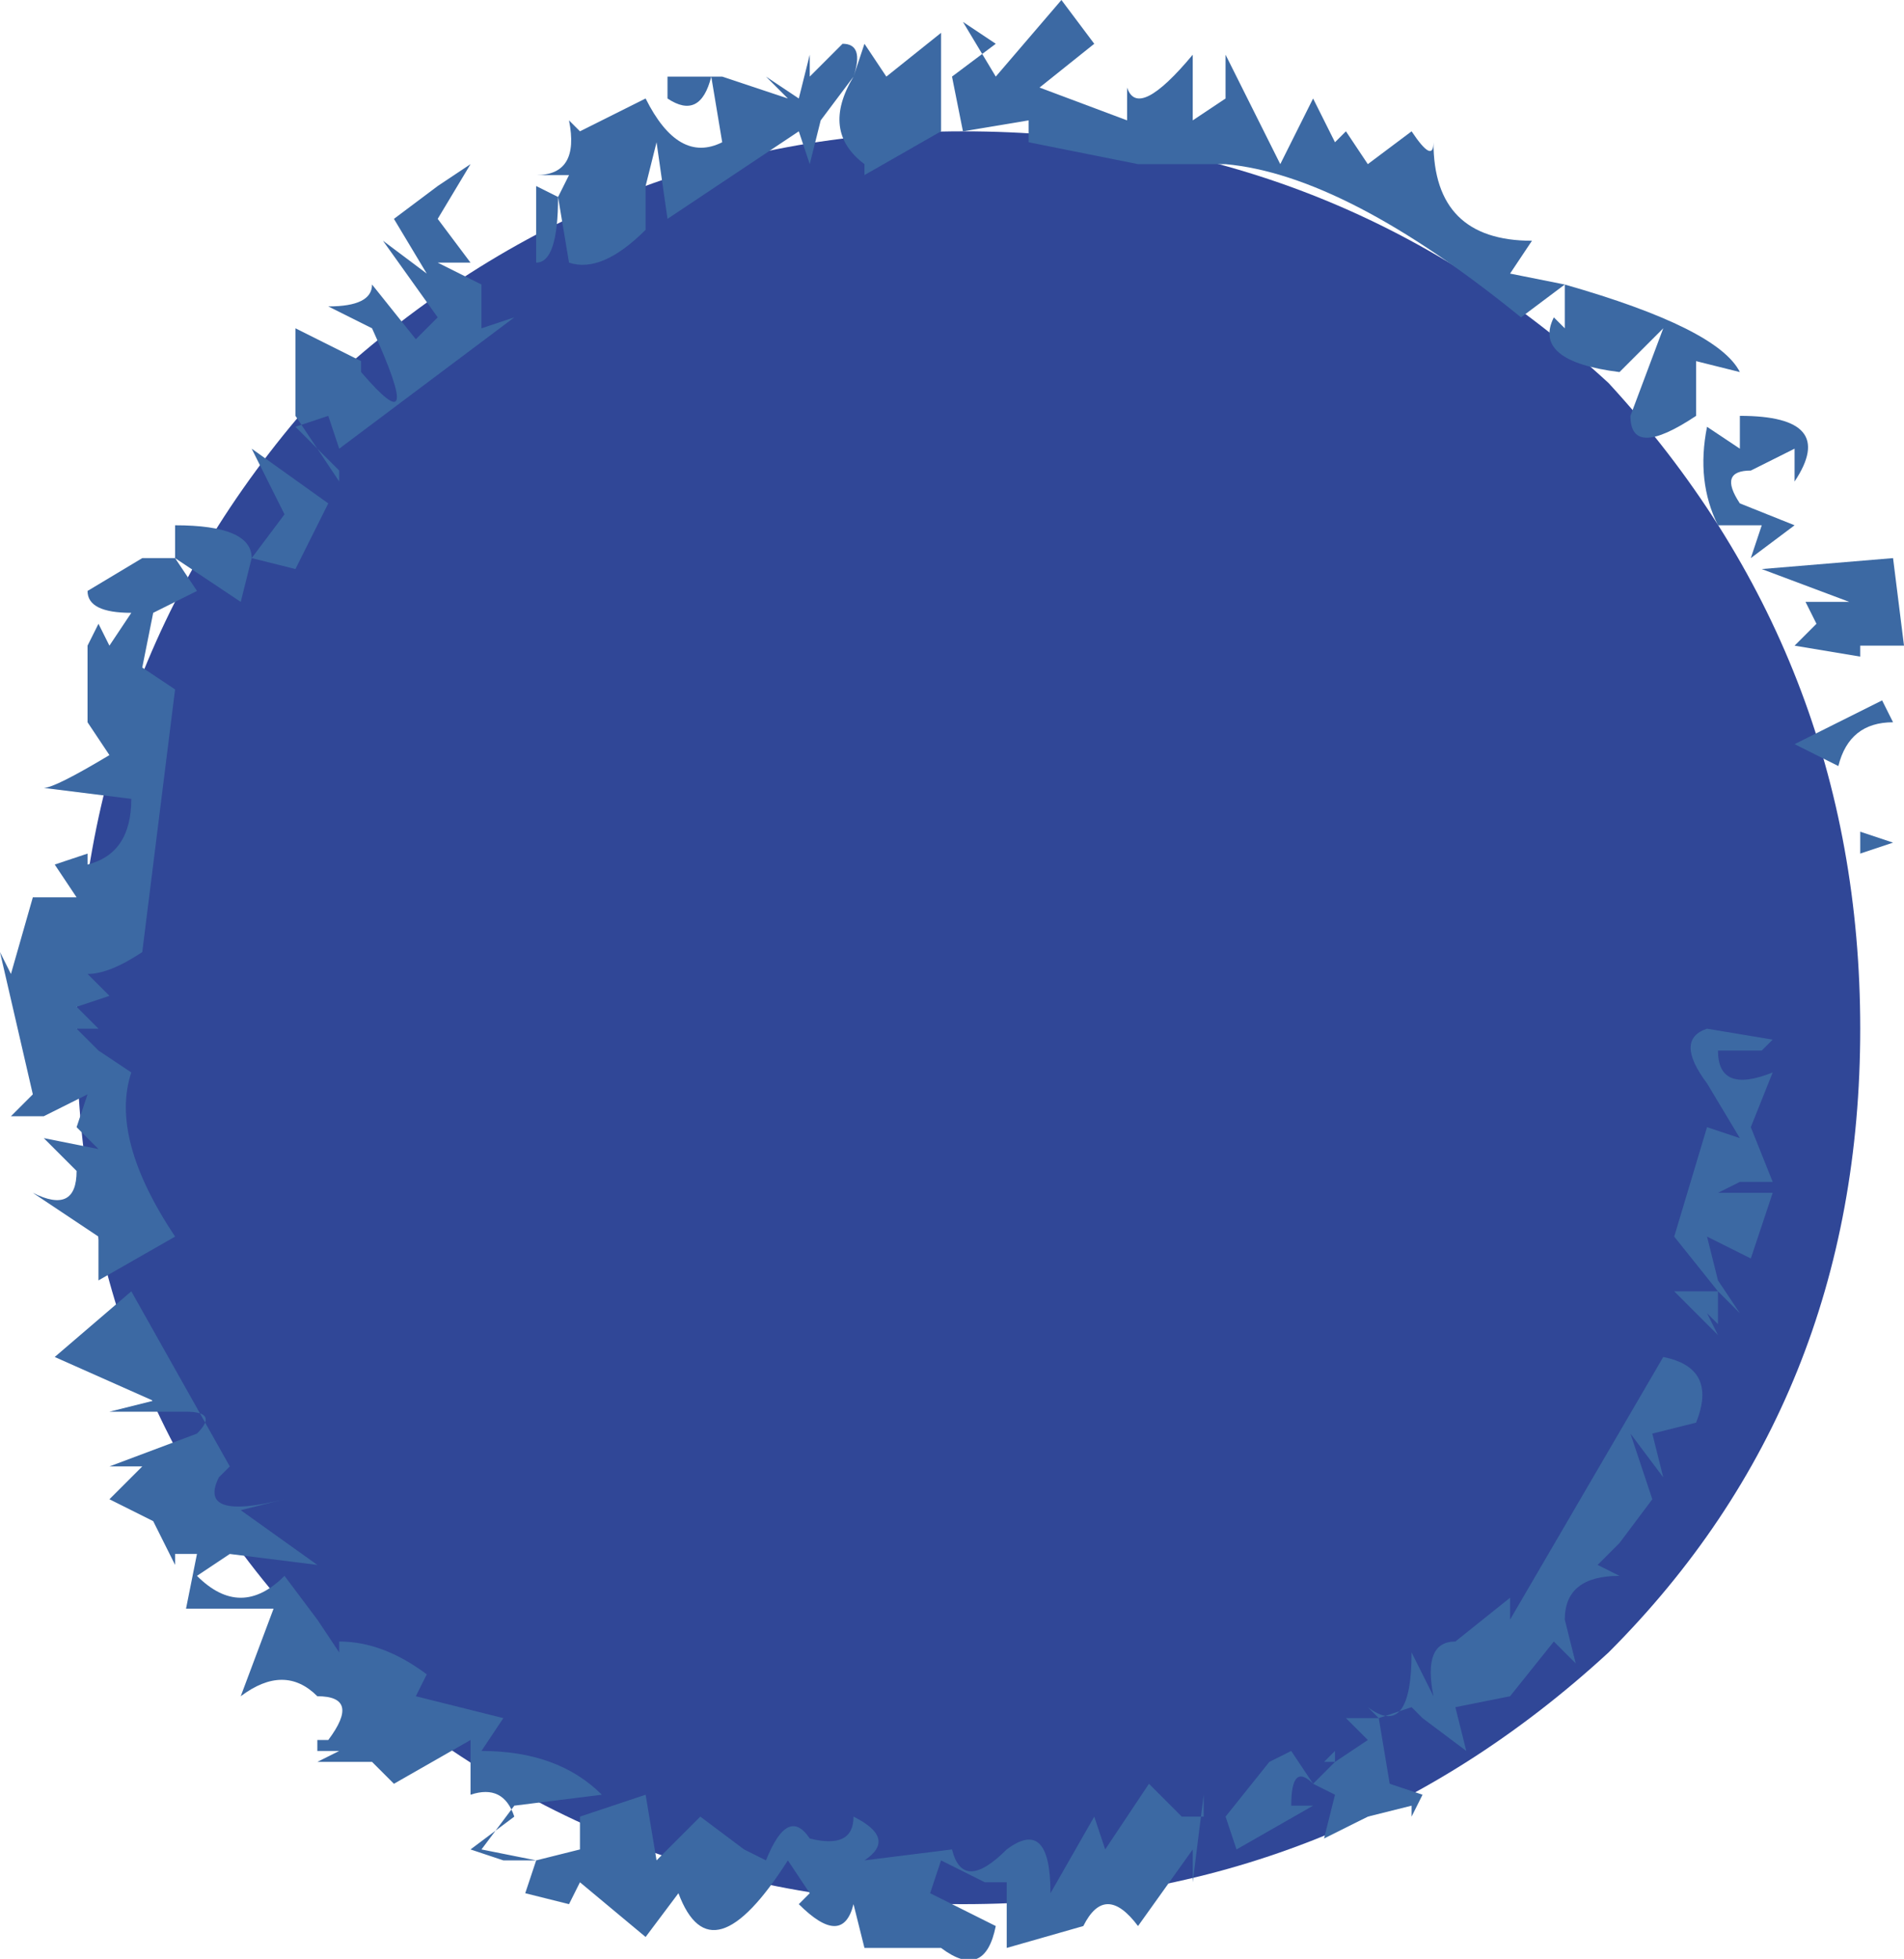 <?xml version="1.0" encoding="UTF-8" standalone="no"?>
<svg xmlns:xlink="http://www.w3.org/1999/xlink" height="8.95px" width="8.7px" xmlns="http://www.w3.org/2000/svg">
  <g transform="matrix(1.0, 0.0, 0.0, 1.0, 4.35, 4.5)">
    <path d="M4.15 0.2 Q4.15 1.9 3.0 3.05 1.75 4.2 0.05 4.2 -1.6 4.2 -2.85 3.05 -4.0 1.9 -4.0 0.2 -4.0 -1.5 -2.85 -2.75 -1.6 -3.9 0.05 -3.9 1.75 -3.9 3.0 -2.75 4.15 -1.5 4.15 0.2" fill="#304797" fill-rule="evenodd" stroke="none"/>
    <path d="M4.15 -0.7 L4.3 -0.65 4.15 -0.6 4.15 -0.7" fill="#3c69a3" fill-rule="evenodd" stroke="none"/>
    <path d="M3.85 -1.1 L4.25 -1.3 4.3 -1.2 Q4.1 -1.2 4.05 -1.0 L3.85 -1.1" fill="#3c69a3" fill-rule="evenodd" stroke="none"/>
    <path d="M4.3 -1.95 L4.35 -1.55 4.15 -1.55 4.15 -1.5 3.85 -1.55 3.95 -1.65 3.9 -1.75 4.1 -1.75 3.7 -1.9 4.3 -1.95" fill="#3c69a3" fill-rule="evenodd" stroke="none"/>
    <path d="M3.7 -2.1 L3.5 -2.1 Q3.4 -2.3 3.45 -2.55 L3.6 -2.45 3.6 -2.6 Q4.05 -2.6 3.85 -2.3 L3.85 -2.45 3.65 -2.35 Q3.5 -2.35 3.6 -2.2 L3.85 -2.1 3.65 -1.95 3.7 -2.1" fill="#3c69a3" fill-rule="evenodd" stroke="none"/>
    <path d="M3.25 -3.0 L3.05 -2.8 Q2.65 -2.85 2.75 -3.05 L2.8 -3.0 2.8 -3.2 Q3.5 -3.0 3.6 -2.8 L3.4 -2.85 3.4 -2.6 Q3.1 -2.4 3.1 -2.6 L3.25 -3.0 M0.05 -3.9 L0.0 -4.15 0.2 -4.3 0.05 -4.4 0.2 -4.15 0.5 -4.5 0.65 -4.3 0.4 -4.1 0.8 -3.95 0.8 -4.1 Q0.85 -3.95 1.1 -4.25 L1.1 -3.95 1.25 -4.05 1.25 -4.25 1.5 -3.75 1.65 -4.05 1.75 -3.85 1.8 -3.9 1.9 -3.75 2.1 -3.9 Q2.2 -3.75 2.2 -3.85 2.2 -3.4 2.65 -3.4 L2.55 -3.25 2.8 -3.2 2.6 -3.05 Q1.8 -3.7 1.25 -3.75 L0.85 -3.75 0.35 -3.85 0.35 -3.95 0.05 -3.9" fill="#3c69a3" fill-rule="evenodd" stroke="none"/>
    <path d="M-1.8 -3.6 Q-1.8 -3.3 -1.9 -3.3 L-1.9 -3.65 -1.8 -3.6 -1.75 -3.7 -1.9 -3.7 Q-1.7 -3.7 -1.75 -3.95 L-1.7 -3.9 -1.4 -4.05 Q-1.25 -3.75 -1.05 -3.85 L-1.1 -4.15 Q-1.15 -3.95 -1.3 -4.05 L-1.3 -4.15 -1.05 -4.15 -0.75 -4.05 -0.85 -4.15 -0.7 -4.05 -0.65 -4.25 -0.65 -4.15 -0.5 -4.3 Q-0.4 -4.3 -0.45 -4.15 L-0.6 -3.95 -0.65 -3.75 -0.7 -3.9 -1.3 -3.5 -1.35 -3.85 -1.4 -3.65 -1.4 -3.45 Q-1.6 -3.25 -1.75 -3.3 L-1.8 -3.6 M-0.4 -4.3 L-0.3 -4.15 -0.05 -4.35 -0.05 -3.9 -0.4 -3.7 -0.4 -3.75 Q-0.6 -3.9 -0.45 -4.15 L-0.4 -4.3" fill="#3c69a3" fill-rule="evenodd" stroke="none"/>
    <path d="M-2.35 -3.65 L-2.2 -3.75 -2.35 -3.5 -2.2 -3.3 -2.35 -3.3 -2.15 -3.2 -2.15 -3.0 -2.0 -3.05 -2.8 -2.45 -2.85 -2.6 -3.0 -2.55 -2.8 -2.35 -2.8 -2.3 -3.0 -2.6 -3.0 -3.0 -2.7 -2.85 -2.7 -2.8 Q-2.4 -2.45 -2.65 -3.0 L-2.85 -3.1 Q-2.65 -3.1 -2.65 -3.2 L-2.45 -2.95 -2.35 -3.05 -2.6 -3.4 -2.4 -3.25 -2.55 -3.5 -2.35 -3.65" fill="#3c69a3" fill-rule="evenodd" stroke="none"/>
    <path d="M-3.0 -1.9 L-3.2 -1.95 -3.05 -2.15 -3.2 -2.45 -2.85 -2.2 -3.0 -1.9" fill="#3c69a3" fill-rule="evenodd" stroke="none"/>
    <path d="M-3.25 -1.75 L-3.55 -1.95 -3.55 -2.1 Q-3.2 -2.1 -3.2 -1.95 L-3.25 -1.75 M-3.95 -1.8 L-3.7 -1.95 -3.55 -1.95 -3.45 -1.8 -3.65 -1.7 -3.7 -1.45 -3.55 -1.35 -3.7 -0.15 Q-3.85 -0.05 -3.95 -0.05 L-3.85 0.05 -4.0 0.1 -3.9 0.2 -4.0 0.2 -3.9 0.3 -3.75 0.4 Q-3.85 0.7 -3.55 1.15 L-3.9 1.35 -3.9 1.15 -4.2 0.95 Q-4.0 1.05 -4.0 0.85 L-4.15 0.7 -3.9 0.75 -4.0 0.65 -3.95 0.5 -4.15 0.6 -4.3 0.6 -4.2 0.5 -4.35 -0.15 -4.3 -0.05 -4.2 -0.4 -4.0 -0.4 -4.1 -0.55 -3.95 -0.6 -3.95 -0.55 Q-3.75 -0.6 -3.75 -0.85 L-4.15 -0.9 Q-4.1 -0.9 -3.85 -1.05 L-3.95 -1.2 -3.95 -1.55 -3.9 -1.65 -3.85 -1.55 -3.75 -1.7 Q-3.95 -1.7 -3.95 -1.8" fill="#3c69a3" fill-rule="evenodd" stroke="none"/>
    <path d="M-0.65 3.9 Q-0.45 3.95 -0.45 3.8 -0.25 3.9 -0.4 4.0 L0.0 3.95 Q0.05 4.15 0.25 3.95 0.45 3.8 0.45 4.15 L0.65 3.8 0.7 3.95 0.9 3.65 1.05 3.8 1.15 3.8 1.15 3.7 1.1 4.1 1.1 3.95 0.85 4.3 Q0.7 4.1 0.6 4.3 L0.25 4.4 0.25 4.1 0.15 4.1 -0.05 4.0 -0.1 4.15 0.2 4.3 Q0.15 4.55 -0.05 4.4 L-0.4 4.4 -0.45 4.2 Q-0.5 4.4 -0.7 4.2 L-0.65 4.15 -0.75 4.0 Q-1.1 4.55 -1.25 4.15 L-1.4 4.35 -1.7 4.1 -1.75 4.2 -1.95 4.15 -1.9 4.0 -1.7 3.95 -1.7 3.8 -1.4 3.7 -1.35 4.0 -1.15 3.8 -0.95 3.95 -0.85 4.0 Q-0.75 3.75 -0.65 3.9 M-3.65 2.45 L-3.85 2.35 -3.7 2.2 -3.85 2.2 -3.45 2.05 Q-3.35 1.95 -3.5 1.95 L-3.85 1.95 -3.65 1.9 -4.1 1.7 -3.75 1.4 -3.3 2.2 -3.35 2.25 Q-3.45 2.45 -3.05 2.35 L-3.25 2.4 -2.9 2.65 -3.3 2.6 -3.45 2.7 Q-3.25 2.9 -3.05 2.7 L-2.9 2.9 -2.8 3.05 -2.8 3.0 Q-2.6 3.0 -2.4 3.15 L-2.45 3.25 -2.05 3.35 -2.15 3.5 Q-1.8 3.5 -1.6 3.7 L-2.0 3.75 -2.15 3.95 -1.9 4.0 -2.05 4.0 -2.2 3.95 -2.0 3.8 Q-2.05 3.65 -2.2 3.7 L-2.2 3.45 -2.55 3.65 -2.65 3.55 -2.9 3.55 -2.8 3.5 -2.9 3.5 -2.9 3.45 -2.85 3.45 Q-2.7 3.25 -2.9 3.25 -3.05 3.1 -3.25 3.25 L-3.1 2.85 -3.5 2.85 -3.45 2.6 -3.55 2.6 -3.55 2.65 -3.65 2.45" fill="#3c69a3" fill-rule="evenodd" stroke="none"/>
    <path d="M1.25 3.8 L1.45 3.55 1.55 3.5 1.65 3.65 Q1.55 3.55 1.55 3.75 L1.65 3.75 1.3 3.95 1.25 3.8 M1.9 3.45 L1.8 3.35 1.95 3.35 2.0 3.65 2.15 3.7 2.1 3.8 2.1 3.75 1.9 3.8 1.7 3.9 1.75 3.7 1.65 3.65 1.75 3.55 1.9 3.45 M3.4 2.0 L3.2 2.05 3.25 2.25 3.1 2.05 3.2 2.35 3.05 2.55 2.95 2.65 3.05 2.7 Q2.8 2.7 2.8 2.9 L2.85 3.1 2.75 3.0 2.55 3.25 2.3 3.3 2.35 3.5 2.15 3.35 2.1 3.3 1.95 3.35 1.9 3.3 Q2.1 3.45 2.1 3.05 L2.2 3.25 Q2.15 3.0 2.3 3.0 L2.55 2.8 2.55 2.9 3.25 1.7 Q3.5 1.75 3.4 2.0 M1.75 3.55 L1.7 3.55 1.75 3.5 1.75 3.55" fill="#3c69a3" fill-rule="evenodd" stroke="none"/>
    <path d="M3.45 0.2 L3.75 0.25 3.7 0.3 3.5 0.3 Q3.5 0.5 3.75 0.4 L3.65 0.65 3.75 0.9 3.6 0.9 3.5 0.95 3.75 0.95 3.65 1.25 3.45 1.15 3.5 1.35 3.6 1.5 3.5 1.4 3.3 1.15 3.45 0.65 3.6 0.7 3.45 0.45 Q3.3 0.25 3.45 0.2 M3.5 1.4 L3.5 1.55 3.45 1.5 3.5 1.6 3.3 1.4 3.5 1.4" fill="#3c69a3" fill-rule="evenodd" stroke="none"/>
  </g>
</svg>
